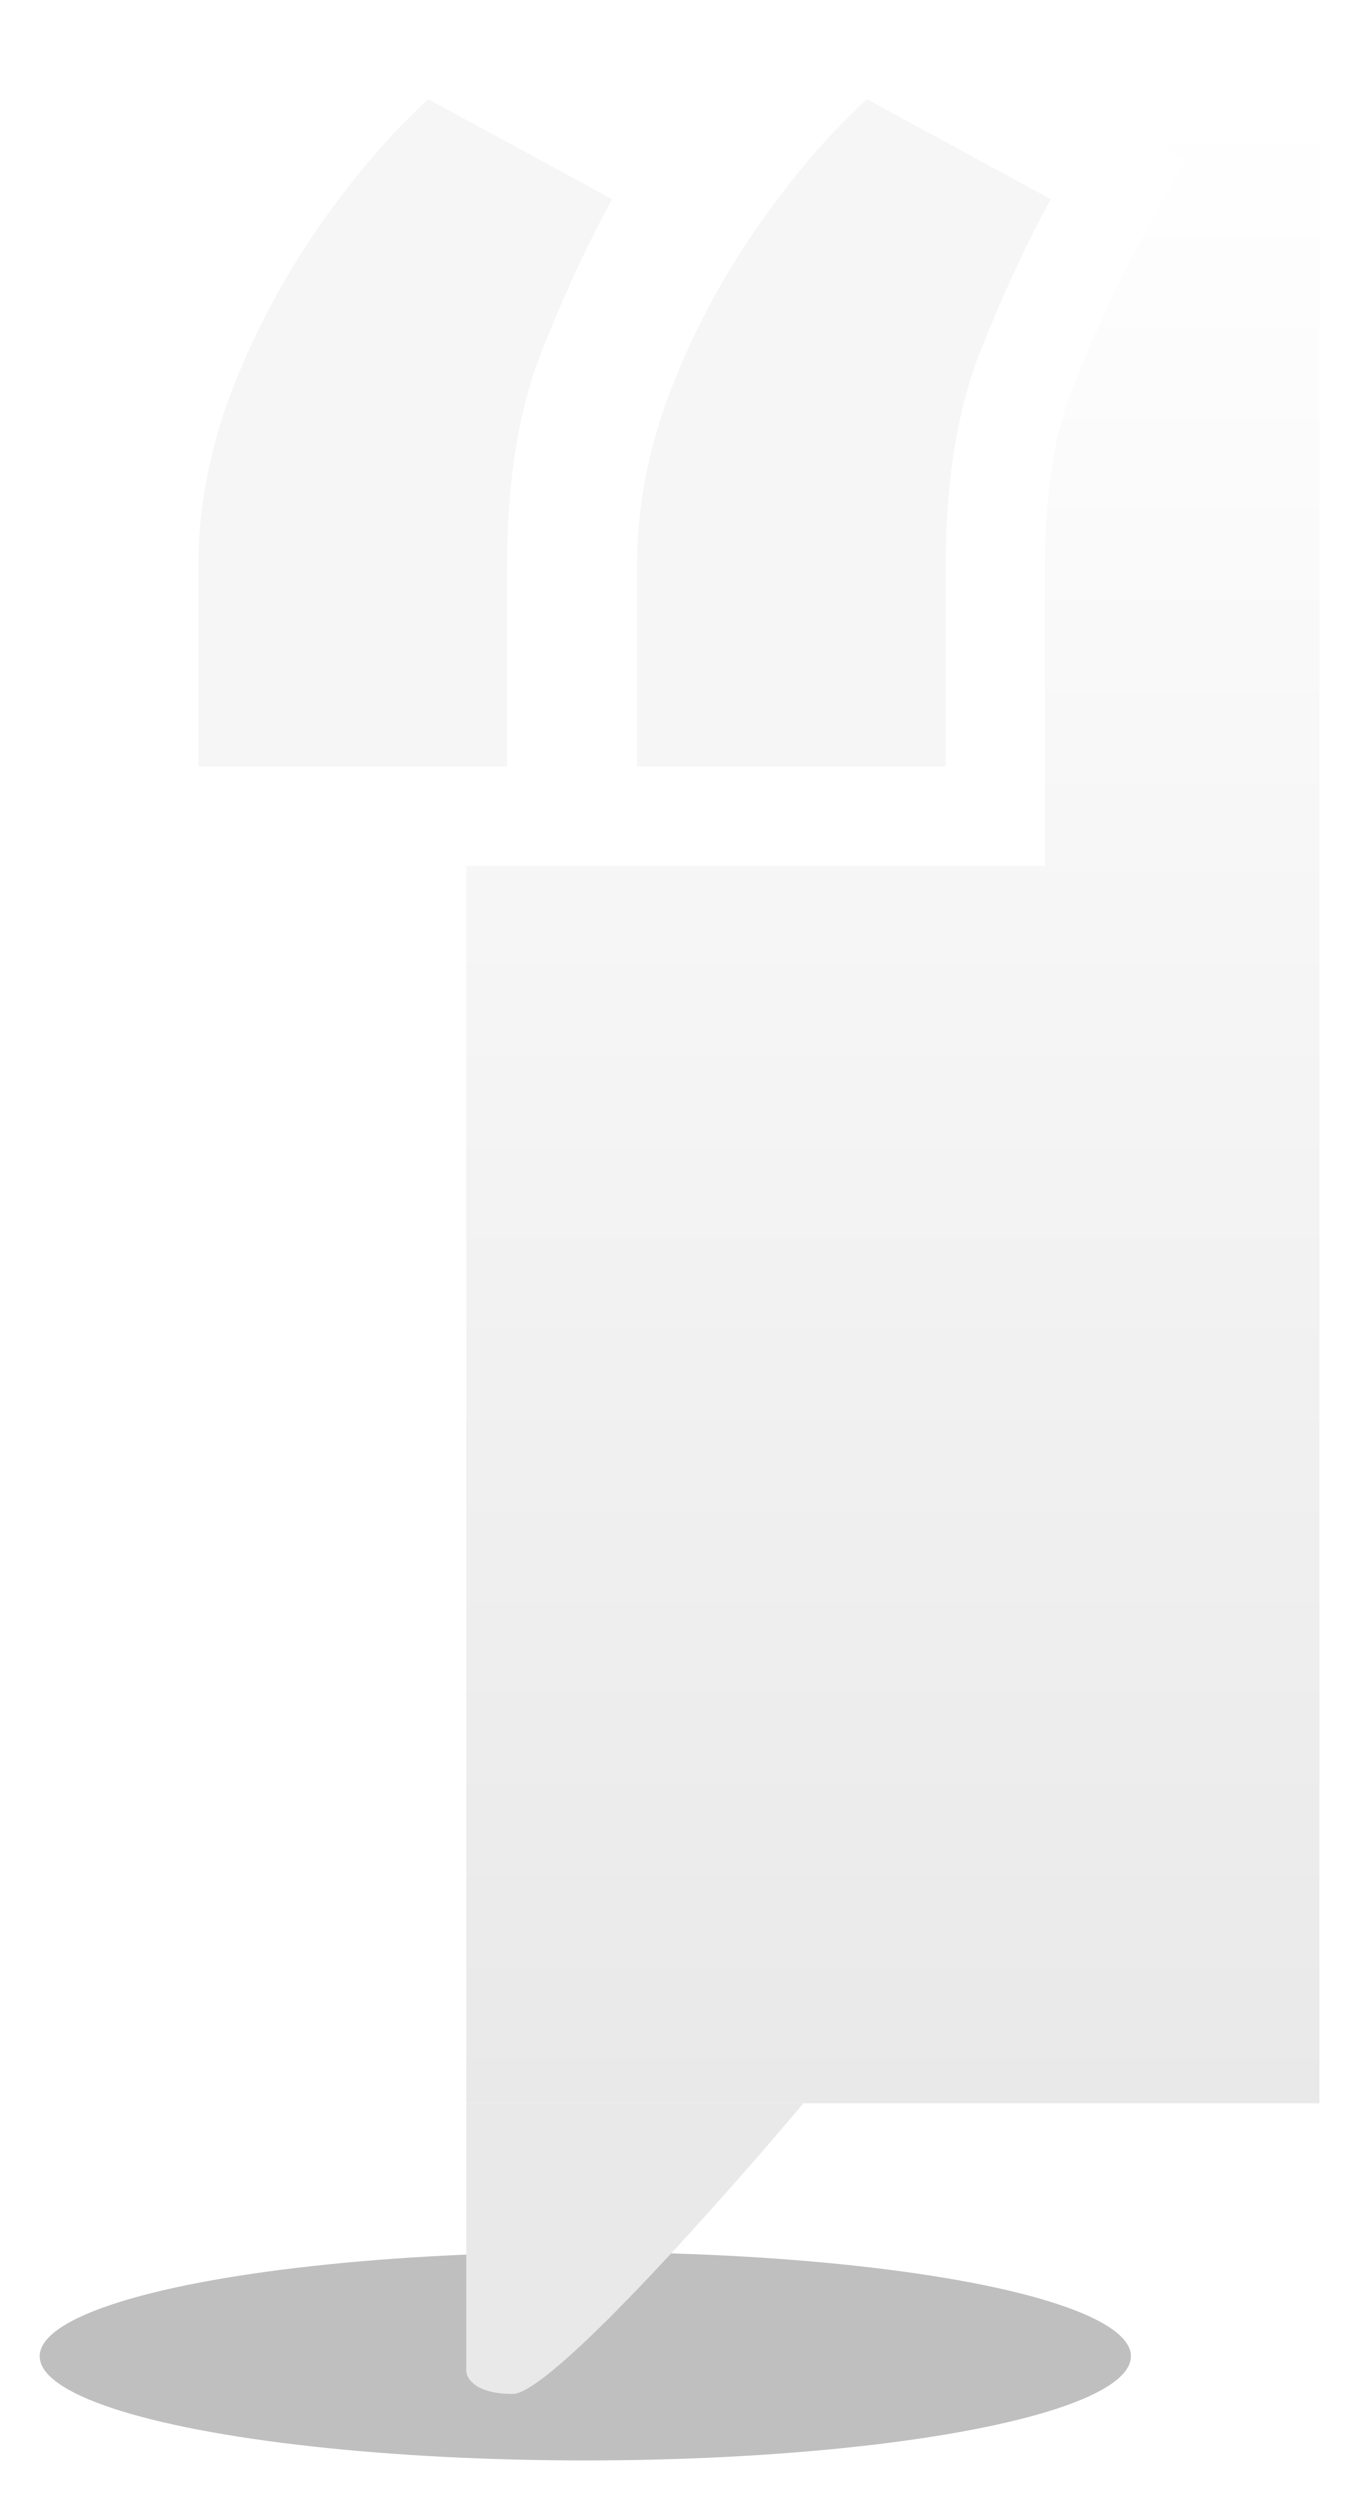 <?xml version="1.0" encoding="utf-8"?>
<svg xmlns="http://www.w3.org/2000/svg" fill="none" height="100%" overflow="visible" preserveAspectRatio="none" style="display: block;" viewBox="0 0 138 252" width="100%">
<g id="BLOOM_L">
<g filter="url(#filter0_d_0_2463)" id="Subtract">
<path d="M138 202H52V77.272H110.334V46.989C110.334 39.613 111.316 33.878 112.951 29.519C115.079 24.089 117.334 19.209 119.701 14.855L124.478 6.073L115.696 1.295L113.316 0H138V202Z" fill="url(#paint0_linear_0_2463)"/>
</g>
<g filter="url(#filter1_d_0_2463)" id="">
<path d="M25 67.272V46.863C25 41.236 26.092 35.483 28.275 29.605C30.543 23.726 33.44 18.225 36.968 13.102C40.579 7.895 44.316 3.527 48.18 0L66.698 10.078C64.095 14.865 61.659 20.156 59.392 25.951C57.208 31.746 56.116 38.759 56.116 46.989V67.272H25ZM69.218 67.272V46.863C69.218 41.236 70.31 35.483 72.493 29.605C74.761 23.726 77.658 18.225 81.186 13.102C84.797 7.895 88.534 3.527 92.397 0L110.916 10.078C108.312 14.865 105.877 20.156 103.609 25.951C101.426 31.746 100.334 38.759 100.334 46.989V67.272H69.218Z" fill="#F6F6F6"/>
</g>
<g id="SHADOW">
<g filter="url(#filter2_f_0_2463)" id="Ellipse 71" opacity="0.25">
<ellipse cx="59" cy="237.5" fill="black" rx="55" ry="10.5"/>
</g>
<g filter="url(#filter3_d_0_2463)" id="Vector 30">
<path d="M52 228.953V202H85.984C77.781 211.766 60.438 231.297 56.688 231.297C52.938 231.297 52 229.734 52 228.953Z" fill="#E9E9E9"/>
</g>
</g>
</g>
<defs>
<filter color-interpolation-filters="sRGB" filterUnits="userSpaceOnUse" height="217" id="filter0_d_0_2463" width="96" x="42" y="0">
<feFlood flood-opacity="0" result="BackgroundImageFix"/>
<feColorMatrix in="SourceAlpha" result="hardAlpha" type="matrix" values="0 0 0 0 0 0 0 0 0 0 0 0 0 0 0 0 0 0 127 0"/>
<feOffset dx="-5" dy="10"/>
<feGaussianBlur stdDeviation="2.5"/>
<feComposite in2="hardAlpha" operator="out"/>
<feColorMatrix type="matrix" values="0 0 0 0 0 0 0 0 0 0 0 0 0 0 0 0 0 0 0.2 0"/>
<feBlend in2="BackgroundImageFix" mode="normal" result="effect1_dropShadow_0_2463"/>
<feBlend in="SourceGraphic" in2="effect1_dropShadow_0_2463" mode="normal" result="shape"/>
</filter>
<filter color-interpolation-filters="sRGB" filterUnits="userSpaceOnUse" height="82.272" id="filter1_d_0_2463" width="95.916" x="15" y="0">
<feFlood flood-opacity="0" result="BackgroundImageFix"/>
<feColorMatrix in="SourceAlpha" result="hardAlpha" type="matrix" values="0 0 0 0 0 0 0 0 0 0 0 0 0 0 0 0 0 0 127 0"/>
<feOffset dx="-5" dy="10"/>
<feGaussianBlur stdDeviation="2.5"/>
<feComposite in2="hardAlpha" operator="out"/>
<feColorMatrix type="matrix" values="0 0 0 0 0 0 0 0 0 0 0 0 0 0 0 0 0 0 0.2 0"/>
<feBlend in2="BackgroundImageFix" mode="normal" result="effect1_dropShadow_0_2463"/>
<feBlend in="SourceGraphic" in2="effect1_dropShadow_0_2463" mode="normal" result="shape"/>
</filter>
<filter color-interpolation-filters="sRGB" filterUnits="userSpaceOnUse" height="29" id="filter2_f_0_2463" width="118" x="0" y="223">
<feFlood flood-opacity="0" result="BackgroundImageFix"/>
<feBlend in="SourceGraphic" in2="BackgroundImageFix" mode="normal" result="shape"/>
<feGaussianBlur result="effect1_foregroundBlur_0_2463" stdDeviation="2"/>
</filter>
<filter color-interpolation-filters="sRGB" filterUnits="userSpaceOnUse" height="44.297" id="filter3_d_0_2463" width="43.984" x="42" y="202">
<feFlood flood-opacity="0" result="BackgroundImageFix"/>
<feColorMatrix in="SourceAlpha" result="hardAlpha" type="matrix" values="0 0 0 0 0 0 0 0 0 0 0 0 0 0 0 0 0 0 127 0"/>
<feOffset dx="-5" dy="10"/>
<feGaussianBlur stdDeviation="2.5"/>
<feComposite in2="hardAlpha" operator="out"/>
<feColorMatrix type="matrix" values="0 0 0 0 0 0 0 0 0 0 0 0 0 0 0 0 0 0 0.2 0"/>
<feBlend in2="BackgroundImageFix" mode="normal" result="effect1_dropShadow_0_2463"/>
<feBlend in="SourceGraphic" in2="effect1_dropShadow_0_2463" mode="normal" result="shape"/>
</filter>
<linearGradient gradientUnits="userSpaceOnUse" id="paint0_linear_0_2463" x1="95" x2="95" y1="0" y2="202">
<stop stop-color="white"/>
<stop offset="1" stop-color="#E9E9E9"/>
</linearGradient>
</defs>
</svg>